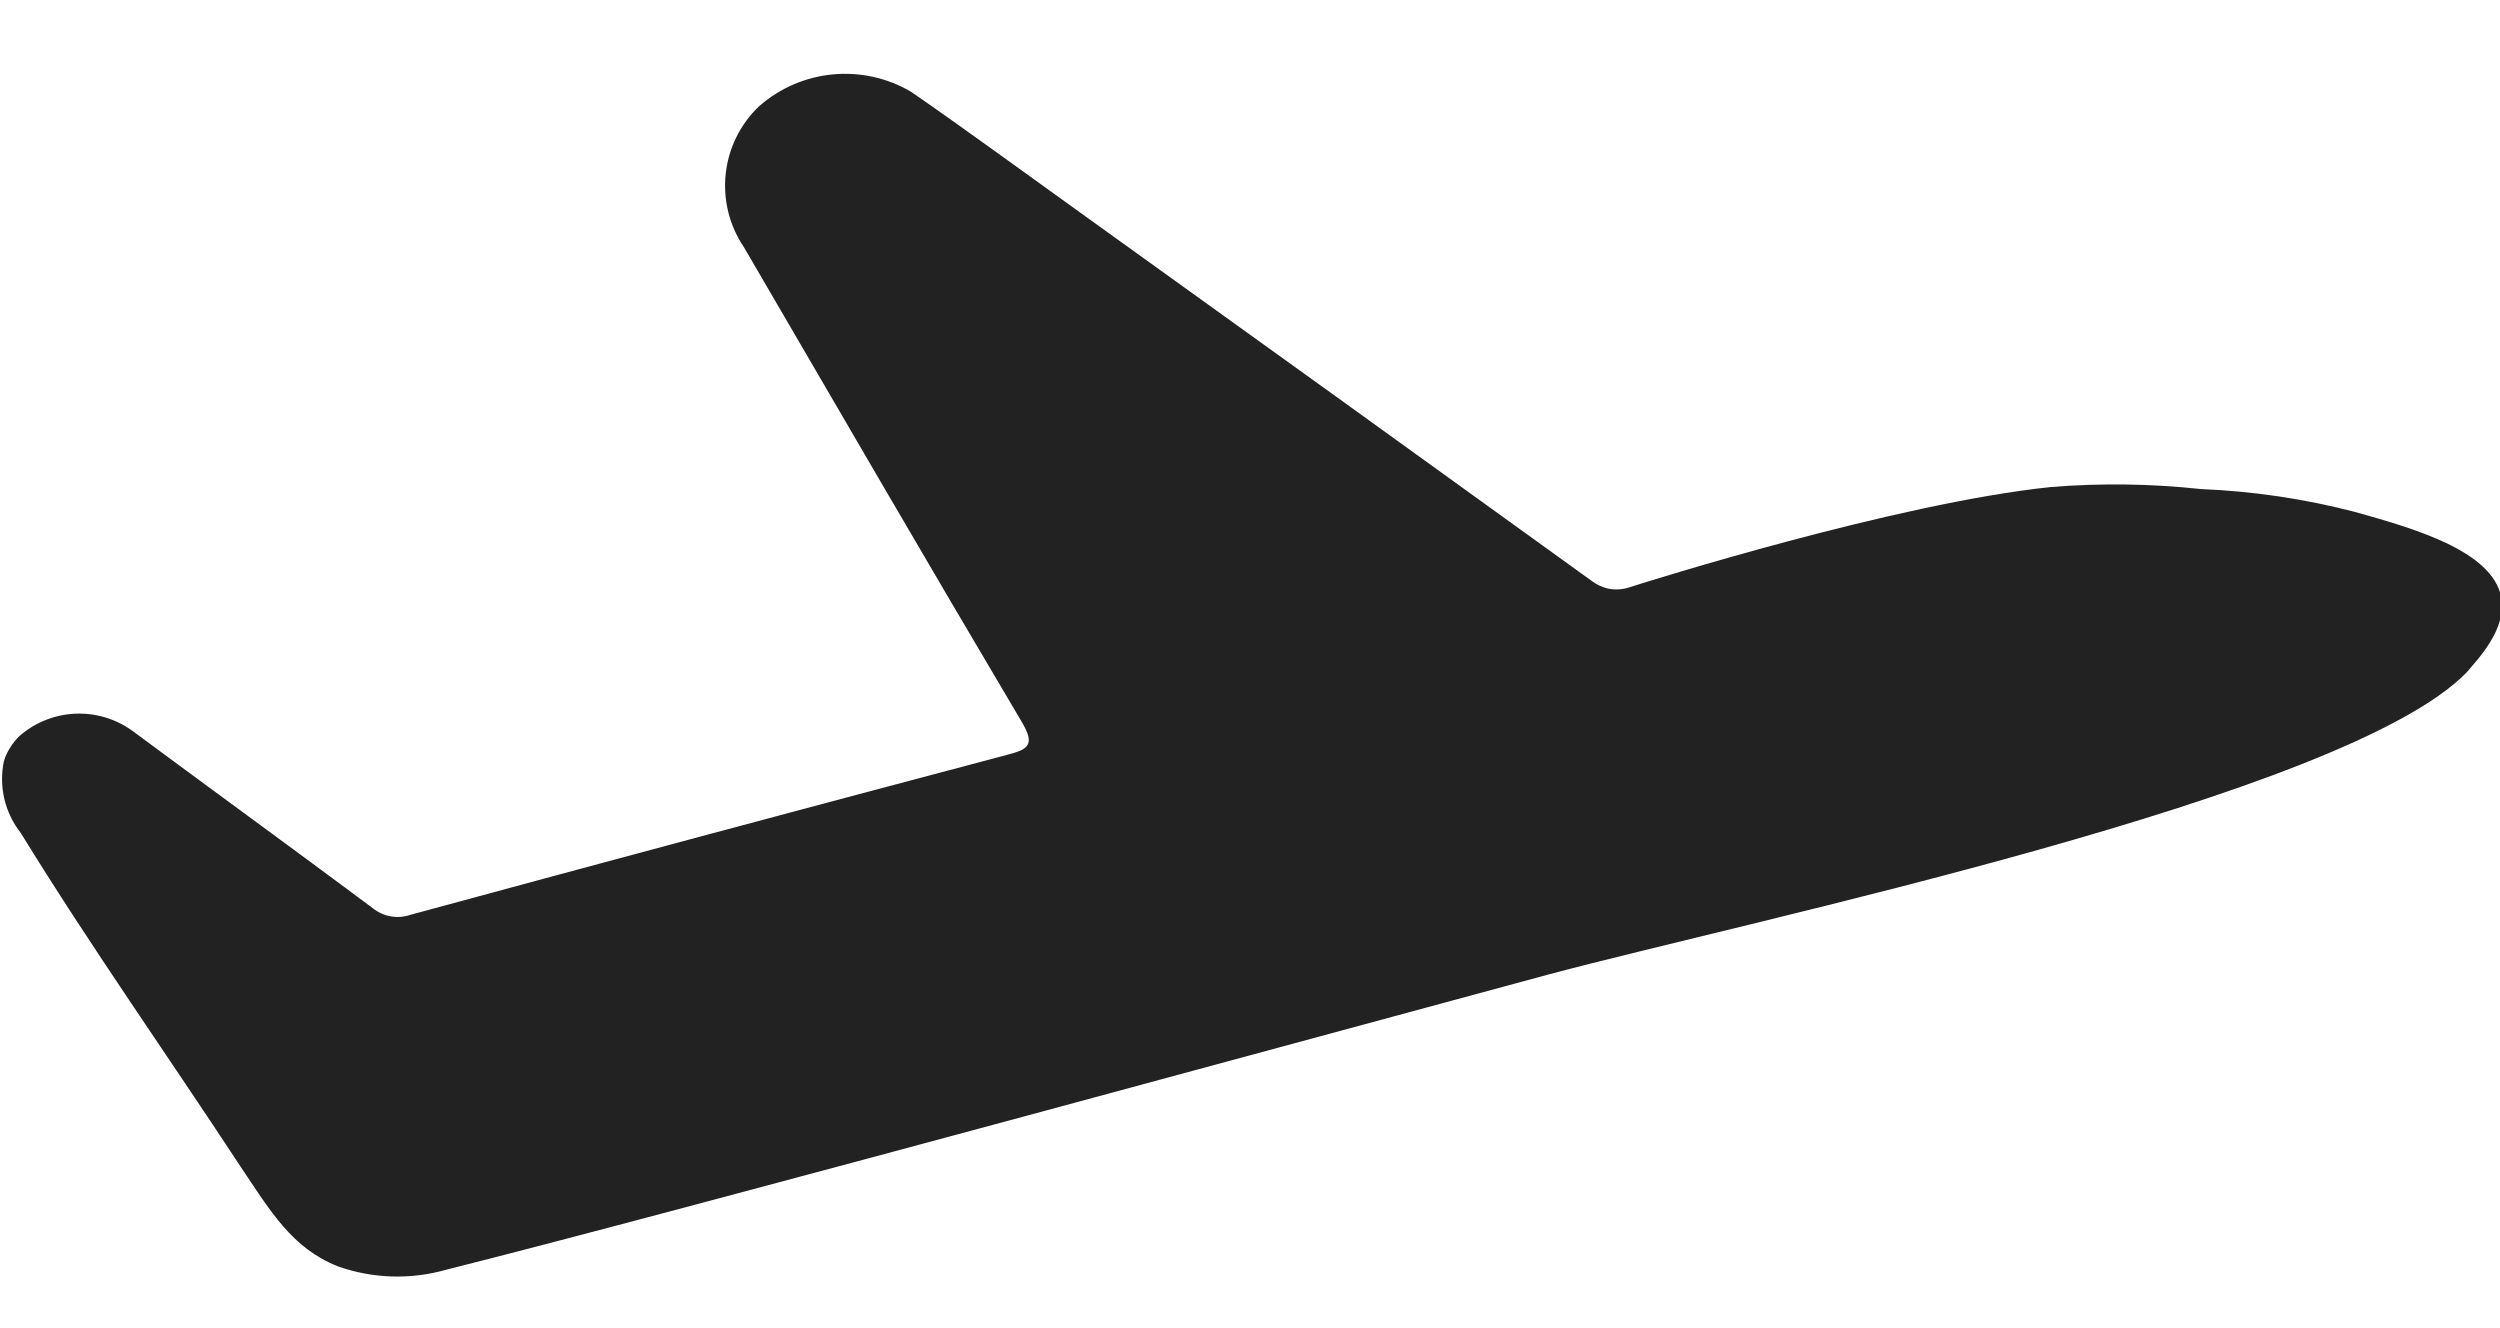 <?xml version="1.0" encoding="UTF-8"?>
<svg width="32px" height="17px" viewBox="0 0 32 17" version="1.1" xmlns="http://www.w3.org/2000/svg" xmlns:xlink="http://www.w3.org/1999/xlink">
    <!-- Generator: Sketch 52.6 (67491) - http://www.bohemiancoding.com/sketch -->
    <title>Path</title>
    <desc>Created with Sketch.</desc>
    <g id="Page-1" stroke="none" stroke-width="1" fill="none" fill-rule="evenodd">
        <path d="M32.016,7.643 C32.096,8.059 31.696,8.456 31.577,8.603 C30.028,10.203 22.426,11.775 19.811,12.476 C17.859,13.001 8.548,15.542 5.709,16.253 C5.256,16.382 4.774,16.367 4.329,16.211 C3.737,15.977 3.465,15.507 3.078,14.931 C2.143,13.506 1.157,12.111 0.267,10.664 C0.062,10.404 -0.018,10.067 0.05,9.742 C0.088,9.621 0.157,9.511 0.248,9.422 C0.656,9.065 1.256,9.037 1.695,9.355 C2.719,10.114 3.75,10.863 4.771,11.624 C4.905,11.733 5.085,11.766 5.248,11.711 C7.794,11.019 10.341,10.337 12.891,9.662 C13.157,9.592 13.256,9.541 13.08,9.243 C11.883,7.223 10.705,5.194 9.521,3.162 C9.139,2.595 9.22,1.836 9.713,1.363 C10.255,0.884 11.043,0.809 11.665,1.177 C12.386,1.676 13.093,2.195 13.807,2.707 C16,4.282 18.192,5.86 20.381,7.441 C20.441,7.485 20.51,7.517 20.583,7.534 C20.677,7.553 20.774,7.547 20.864,7.515 C21.076,7.447 24.276,6.439 26.251,6.234 C26.891,6.182 27.534,6.191 28.172,6.26 C28.835,6.287 29.494,6.384 30.137,6.551 C30.879,6.759 31.897,7.044 32.016,7.643 Z" id="Path" fill="#222222"></path>
    </g>
</svg>